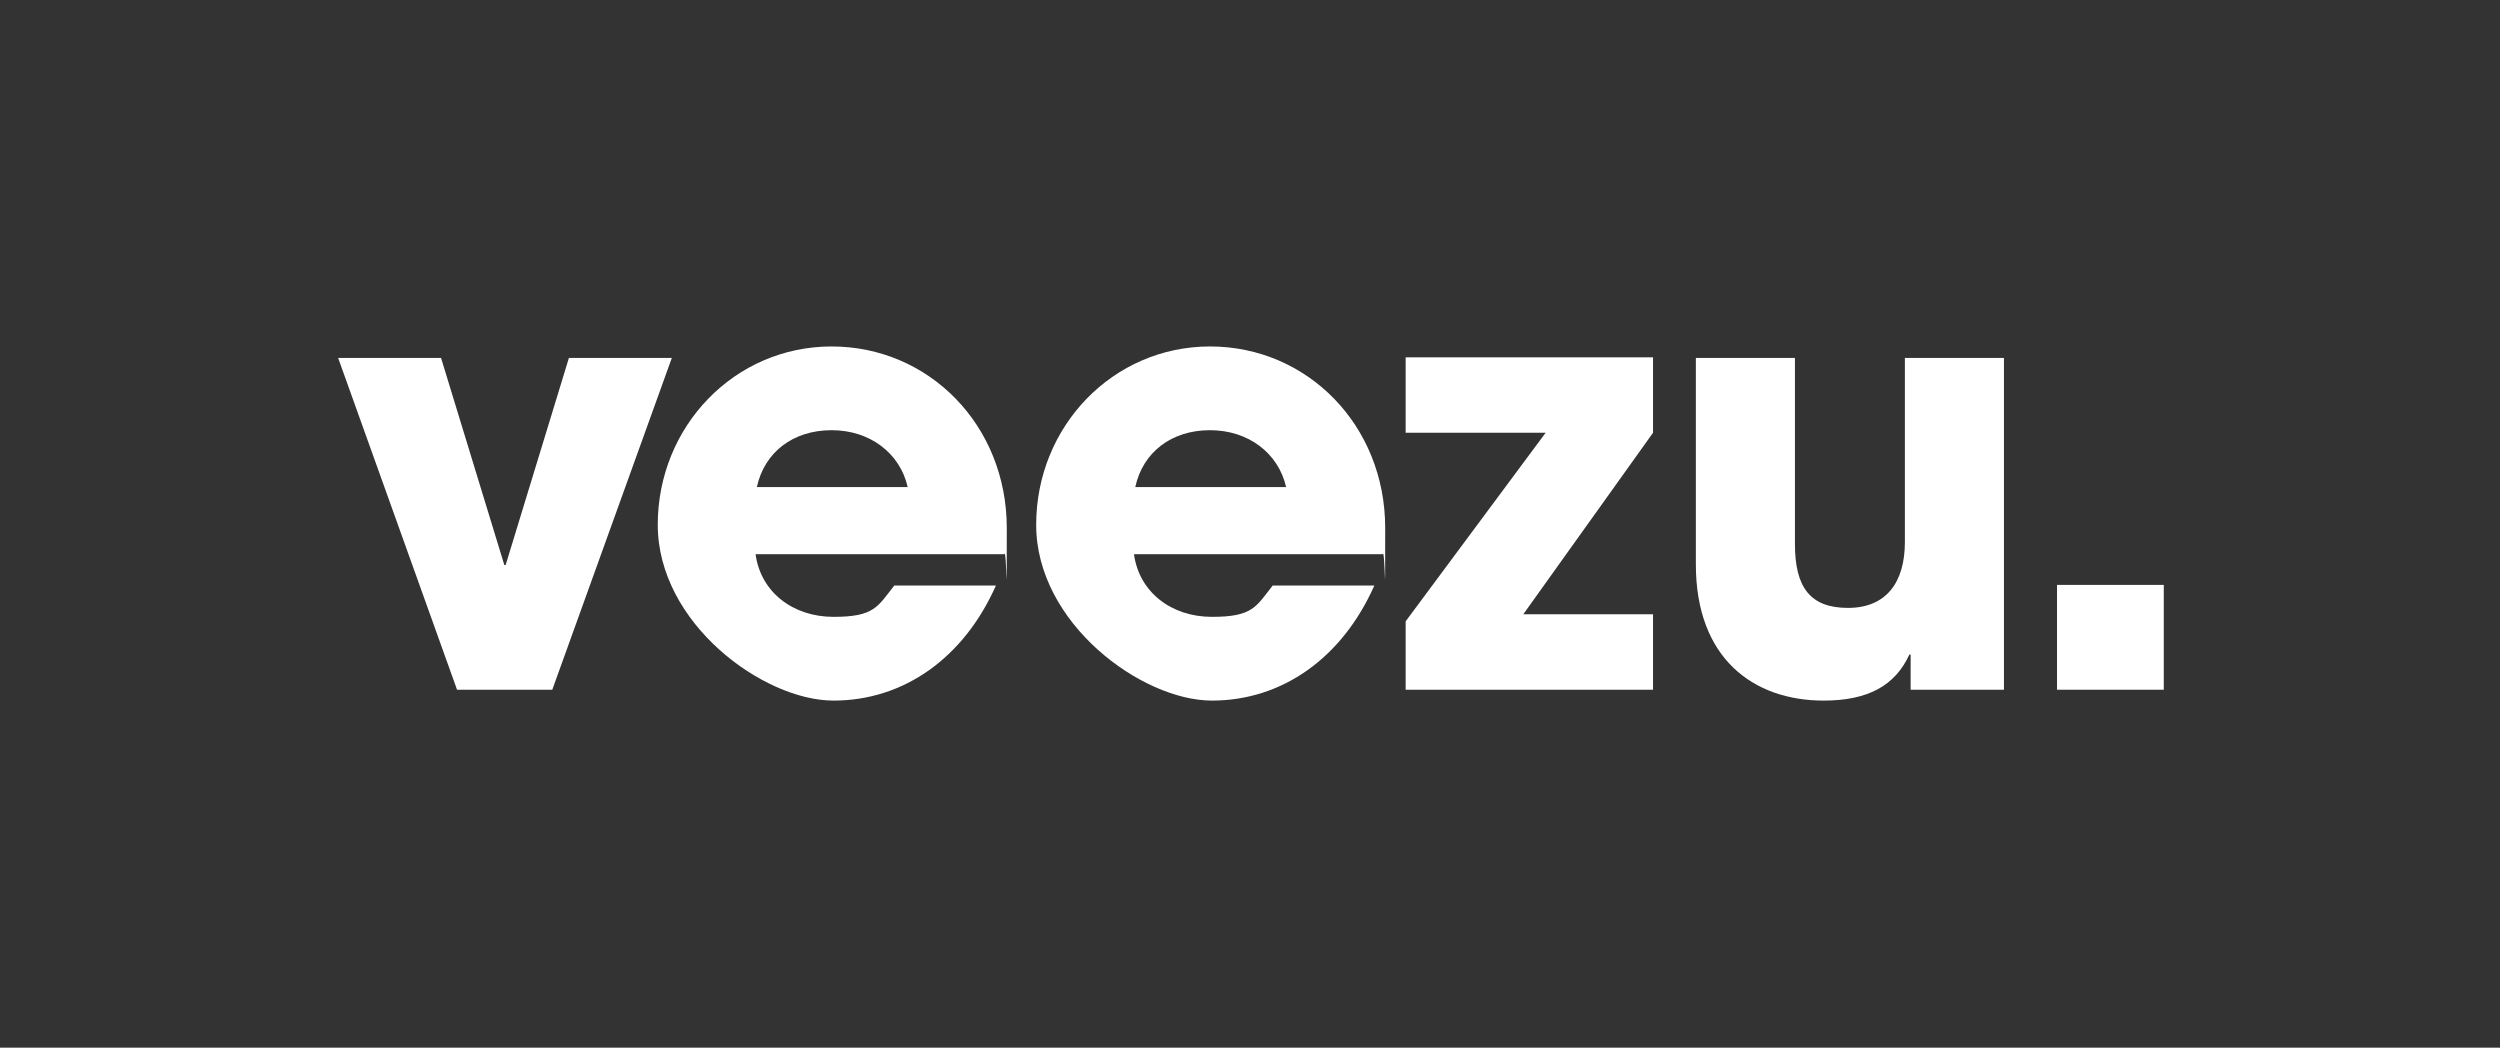 <?xml version="1.0" encoding="UTF-8"?>
<svg data-id="Layer_1" data-name="Layer 1" xmlns="http://www.w3.org/2000/svg" version="1.1" viewBox="0 0 391.1 163.9">
  <rect x="0" y="0" width="391.1" height="163.9" fill="#333333" stroke="none"/>
  <defs>
    <style>
      .cls-1 {
        fill: #a44d45;
      }

      .cls-1, .cls-2, .cls-3 {
        stroke-width: 0px;
      }

      .cls-2 {
        fill: #fff;
      }

      .cls-3 {
        fill: #0d0e0f;
      }
    </style>
  </defs>
  <g>
    <g>
      <path class="cls-3" d="M-339.6,107.9l-18.6-51.9h16.1l9.9,32.4h.2l9.9-32.4h16.1l-18.7,51.9h-14.9Z"/>
      <path class="cls-3" d="M-292.9,86.7c.8,5.9,5.8,9.8,12.2,9.8s6.9-1.6,9.5-4.9h15.9c-5,11.3-14.4,18-25.4,18s-27.5-12.1-27.5-27.5,12-27.9,27.2-27.9,27.4,12.3,27.4,28.4,0,2.7-.4,4.1h-38.9ZM-269.1,76.2c-1.2-5.3-5.9-8.9-11.9-8.9s-10.5,3.4-11.7,8.9h23.6Z"/>
      <path class="cls-3" d="M-233.6,86.7c.8,5.9,5.8,9.8,12.2,9.8s6.9-1.6,9.5-4.9h15.9c-5,11.3-14.4,18-25.4,18s-27.5-12.1-27.5-27.5,12-27.9,27.2-27.9,27.4,12.3,27.4,28.4,0,2.7-.4,4.1h-38.9ZM-209.9,76.2c-1.2-5.3-5.9-8.9-11.9-8.9s-10.5,3.4-11.7,8.9h23.6Z"/>
      <path class="cls-3" d="M-191.2,107.9v-10.7l21.9-29.5h-21.9v-11.8h38.7v11.8l-20.3,28.4h20.3v11.8h-38.7Z"/>
      <path class="cls-3" d="M-112.2,107.9v-5.5h-.2c-2.2,4.8-6.4,7.2-13.4,7.2-11,0-20-6.6-20-21.3v-32.3h15.5v29.1c0,6.8,2.4,10,8.3,10s8.9-3.9,8.9-10.3v-28.8h15.5v51.9h-14.7Z"/>
    </g>
    <path class="cls-1" d="M-89.3,107.9v-16.4h16.7v16.4h-16.7Z"/>
  </g>
  <g>
    <g>
      <path class="cls-2" d="M71.5,107.9l-18.6-51.9h16.1l9.9,32.4h.2l9.9-32.4h16.1l-18.7,51.9h-14.9Z"/>
      <path class="cls-2" d="M118.2,86.7c.8,5.9,5.8,9.8,12.2,9.8s6.9-1.6,9.5-4.9h15.9c-5,11.3-14.4,18-25.4,18s-27.5-12.1-27.5-27.5,12-27.9,27.2-27.9,27.4,12.3,27.4,28.4,0,2.7-.4,4.1h-38.9ZM142,76.2c-1.2-5.3-5.9-8.9-11.9-8.9s-10.5,3.4-11.7,8.9h23.6Z"/>
      <path class="cls-2" d="M177.4,86.7c.8,5.9,5.8,9.8,12.2,9.8s6.9-1.6,9.5-4.9h15.9c-5,11.3-14.4,18-25.4,18s-27.5-12.1-27.5-27.5,12-27.9,27.2-27.9,27.4,12.3,27.4,28.4,0,2.7-.4,4.1h-38.9ZM201.2,76.2c-1.2-5.3-5.9-8.9-11.9-8.9s-10.5,3.4-11.7,8.9h23.6Z"/>
      <path class="cls-2" d="M219.9,107.9v-10.7l21.9-29.5h-21.9v-11.8h38.7v11.8l-20.3,28.4h20.3v11.8h-38.7Z"/>
      <path class="cls-2" d="M298.9,107.9v-5.5h-.2c-2.2,4.8-6.4,7.2-13.4,7.2-11,0-20-6.6-20-21.3v-32.3h15.5v29.1c0,6.8,2.4,10,8.3,10s8.9-3.9,8.9-10.3v-28.8h15.5v51.9h-14.7Z"/>
    </g>
    <path class="cls-2" d="M321.8,107.9v-16.4h16.7v16.4h-16.7Z"/>
  </g>
</svg>